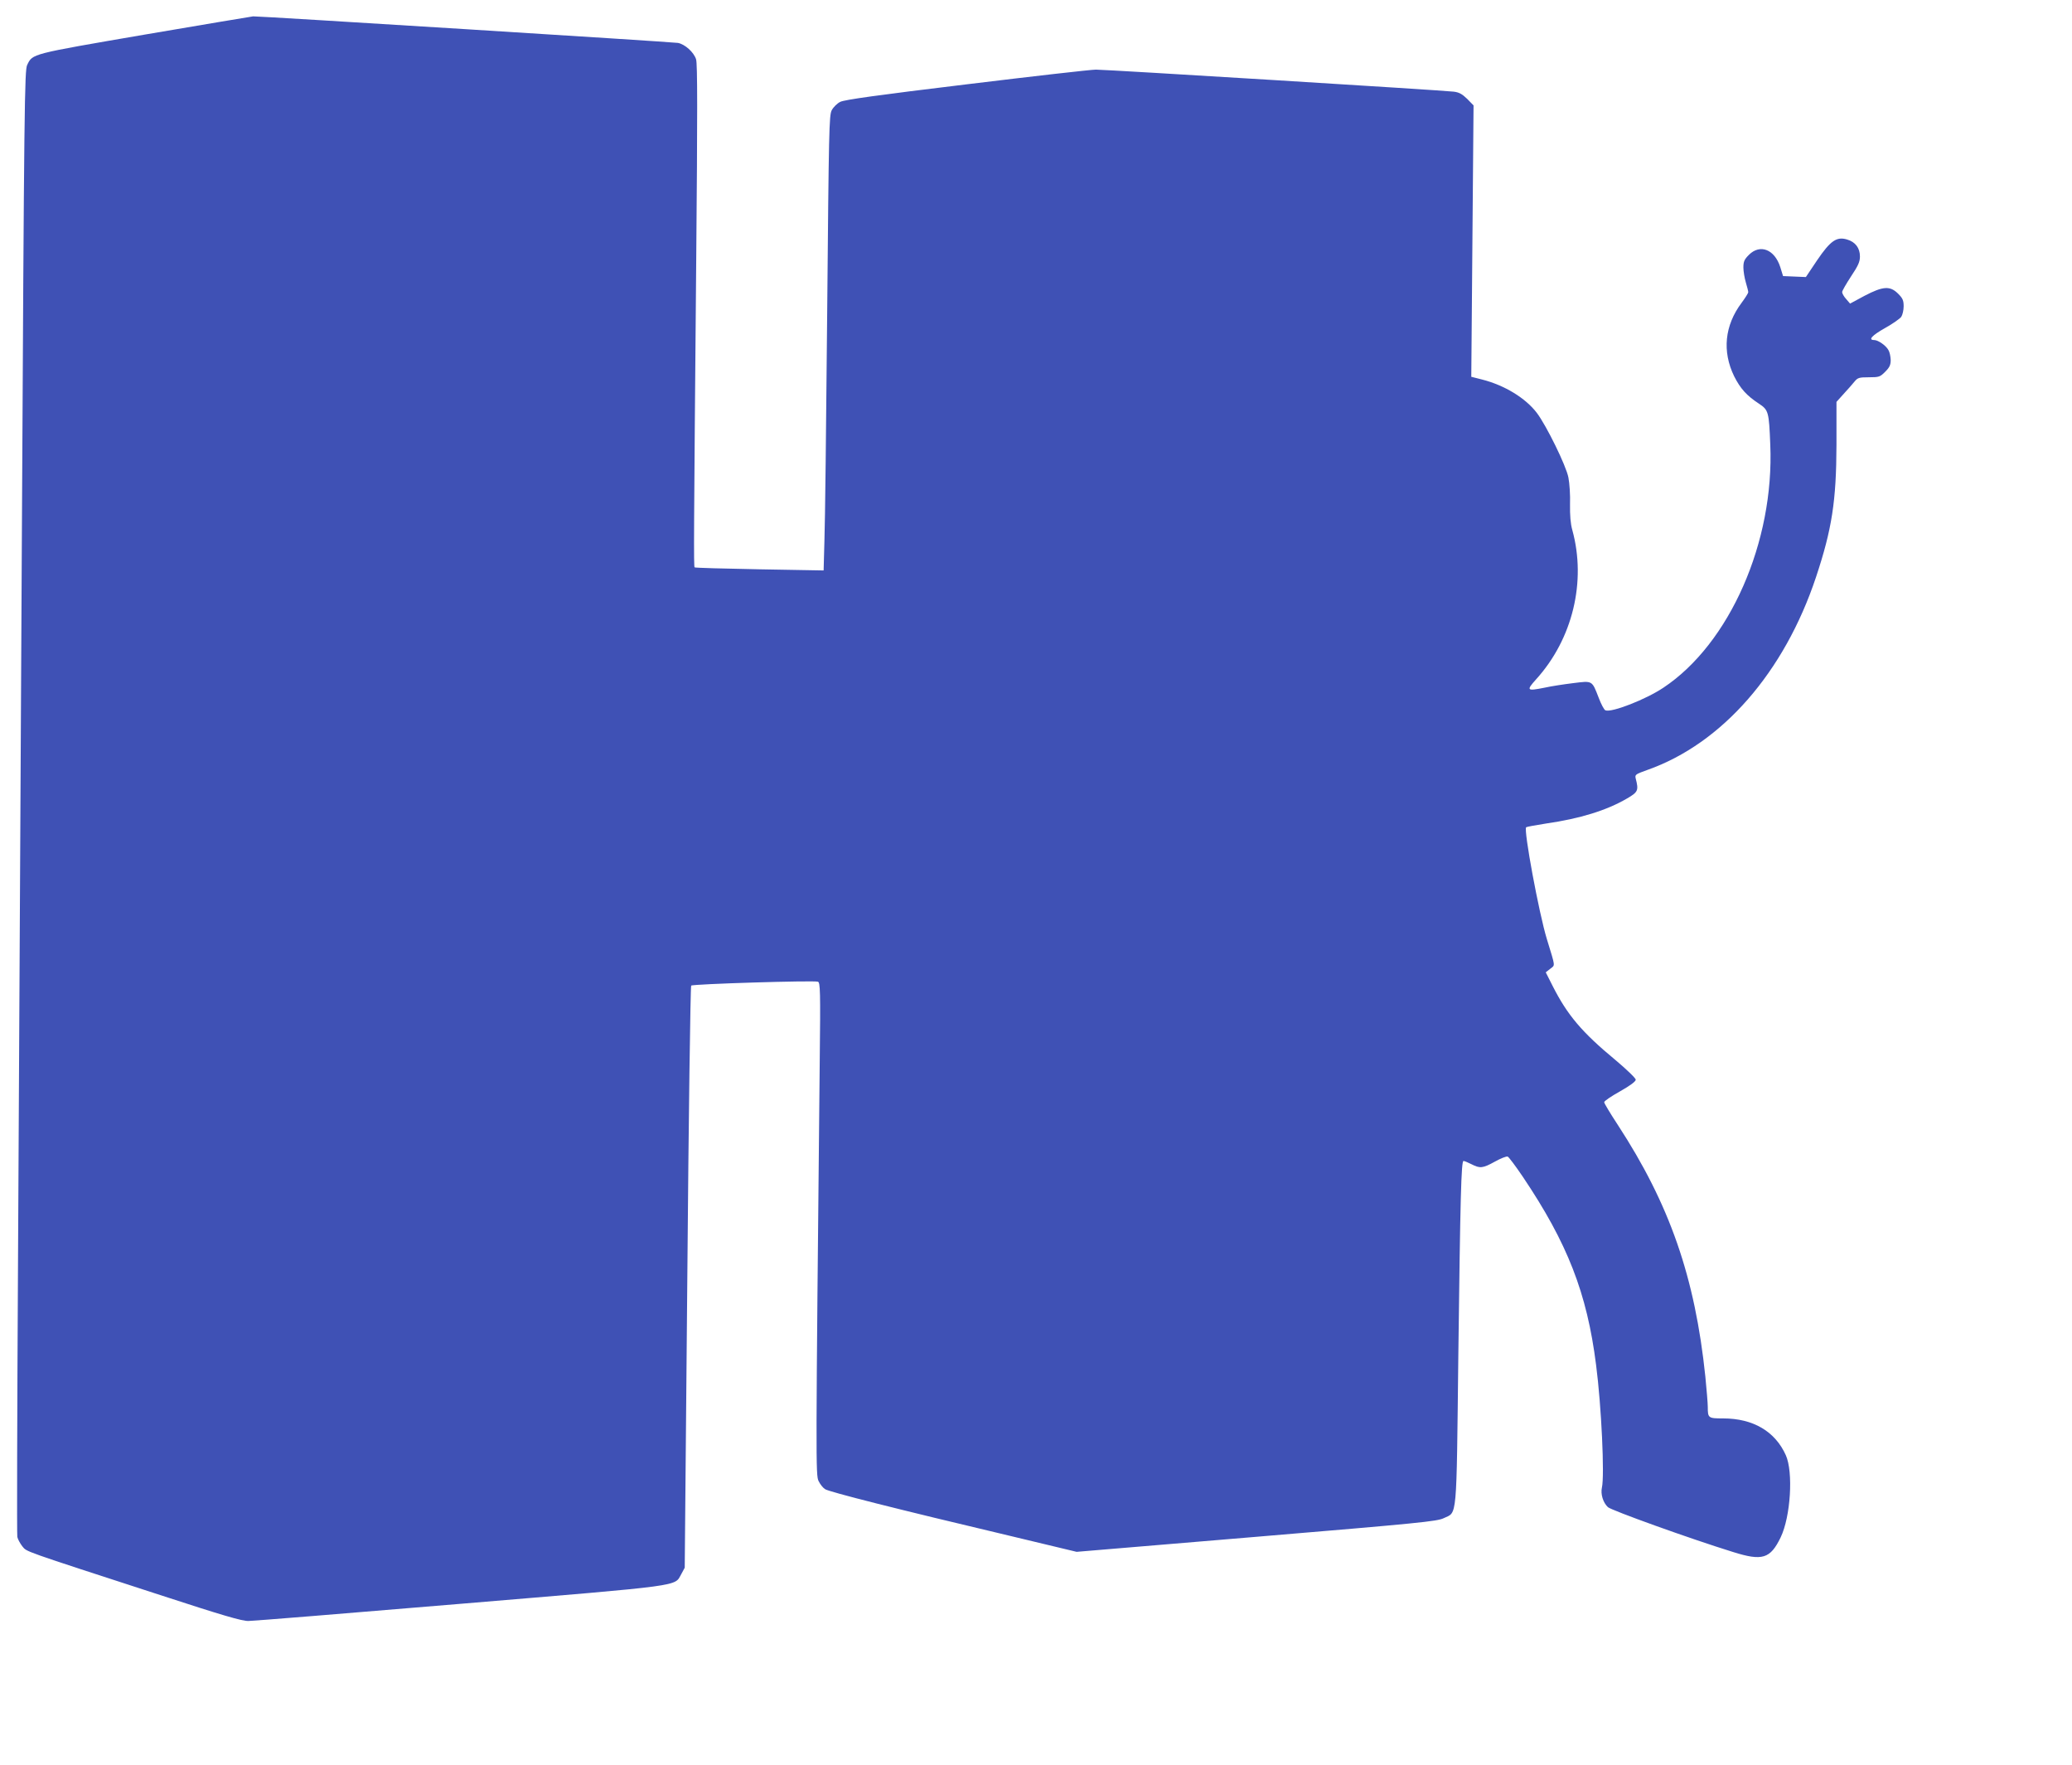 <?xml version="1.0" standalone="no"?>
<!DOCTYPE svg PUBLIC "-//W3C//DTD SVG 20010904//EN"
 "http://www.w3.org/TR/2001/REC-SVG-20010904/DTD/svg10.dtd">
<svg version="1.0" xmlns="http://www.w3.org/2000/svg"
 width="1280pt" height="1090pt" viewBox="0 0 1280 1090"
 preserveAspectRatio="xMidYMid meet">
<g transform="translate(0,1090) scale(0.1,-0.1)"
fill="#3f51b5" stroke="none">
<path d="M892 10686 c-704 -121 -690 -117 -724 -187 -16 -32 -19 -224 -33
-2929 -8 -1592 -19 -3624 -24 -4515 -5 -891 -7 -1632 -4 -1647 3 -14 17 -40
31 -58 30 -35 -16 -19 852 -301 383 -125 505 -161 545 -160 27 0 617 48 1310
106 1400 117 1319 106 1364 184 l21 39 16 1793 c8 987 19 1798 24 1802 9 10
760 33 783 24 14 -5 16 -57 11 -489 -25 -2505 -25 -2558 -7 -2595 9 -19 27
-42 40 -50 26 -17 444 -123 1141 -288 l413 -99 1112 93 c1003 84 1116 95 1156
115 84 40 78 -28 90 1006 12 978 18 1200 32 1200 6 0 27 -9 49 -20 53 -27 69
-26 145 16 36 20 71 34 79 31 7 -3 49 -59 93 -124 276 -410 397 -719 453
-1163 33 -253 53 -685 36 -757 -9 -40 7 -93 37 -121 22 -20 505 -194 773 -277
181 -57 230 -42 294 90 62 128 79 404 32 508 -66 147 -202 227 -387 227 -92 0
-95 2 -95 71 0 22 -7 106 -15 187 -64 614 -220 1063 -541 1555 -46 70 -84 133
-84 140 0 7 44 37 98 67 62 35 97 61 97 72 0 9 -56 63 -125 121 -209 173 -297
278 -388 457 l-43 85 28 22 c31 25 33 6 -21 183 -49 160 -145 677 -128 691 4
3 59 13 123 23 209 30 374 81 499 154 69 40 74 50 55 123 -6 25 -3 27 72 54
462 163 846 603 1042 1192 98 295 125 469 126 815 l0 266 45 50 c25 27 55 61
67 76 19 23 28 26 88 26 63 0 69 2 101 34 27 27 34 42 34 73 -1 21 -6 48 -14
61 -15 28 -64 62 -88 62 -40 0 -13 29 67 74 47 26 92 58 100 69 8 12 15 41 15
65 0 37 -6 50 -34 78 -50 50 -93 47 -208 -13 l-89 -48 -24 28 c-14 15 -25 35
-25 43 0 8 25 51 55 97 44 66 55 90 55 123 0 52 -28 90 -80 105 -64 19 -102
-7 -185 -129 l-69 -103 -71 3 -70 3 -17 55 c-35 110 -125 145 -194 76 -28 -28
-34 -41 -34 -78 0 -23 7 -65 15 -92 8 -27 15 -54 15 -60 0 -7 -19 -36 -41 -66
-105 -140 -121 -300 -46 -454 39 -77 77 -119 153 -169 59 -39 62 -50 70 -252
26 -601 -251 -1230 -660 -1502 -109 -73 -320 -155 -358 -140 -8 2 -27 38 -42
78 -42 108 -37 105 -158 90 -57 -7 -136 -19 -176 -28 -110 -22 -115 -18 -53
51 226 249 312 604 224 923 -11 39 -15 91 -14 159 2 56 -3 130 -10 165 -14 73
-136 321 -195 399 -70 92 -200 171 -338 206 l-67 17 7 838 7 838 -39 40 c-31
30 -50 41 -84 45 -61 8 -2141 136 -2210 136 -30 0 -390 -41 -800 -91 -547 -66
-754 -95 -779 -108 -19 -9 -43 -33 -53 -52 -16 -32 -18 -115 -28 -1254 -6
-671 -13 -1303 -17 -1404 l-5 -184 -396 7 c-218 4 -399 9 -401 12 -6 6 -5 183
10 1901 8 906 8 1211 -1 1237 -14 44 -69 93 -112 101 -36 6 -2594 166 -2624
164 -11 -1 -313 -52 -672 -113z"/>
</g>
</svg>

